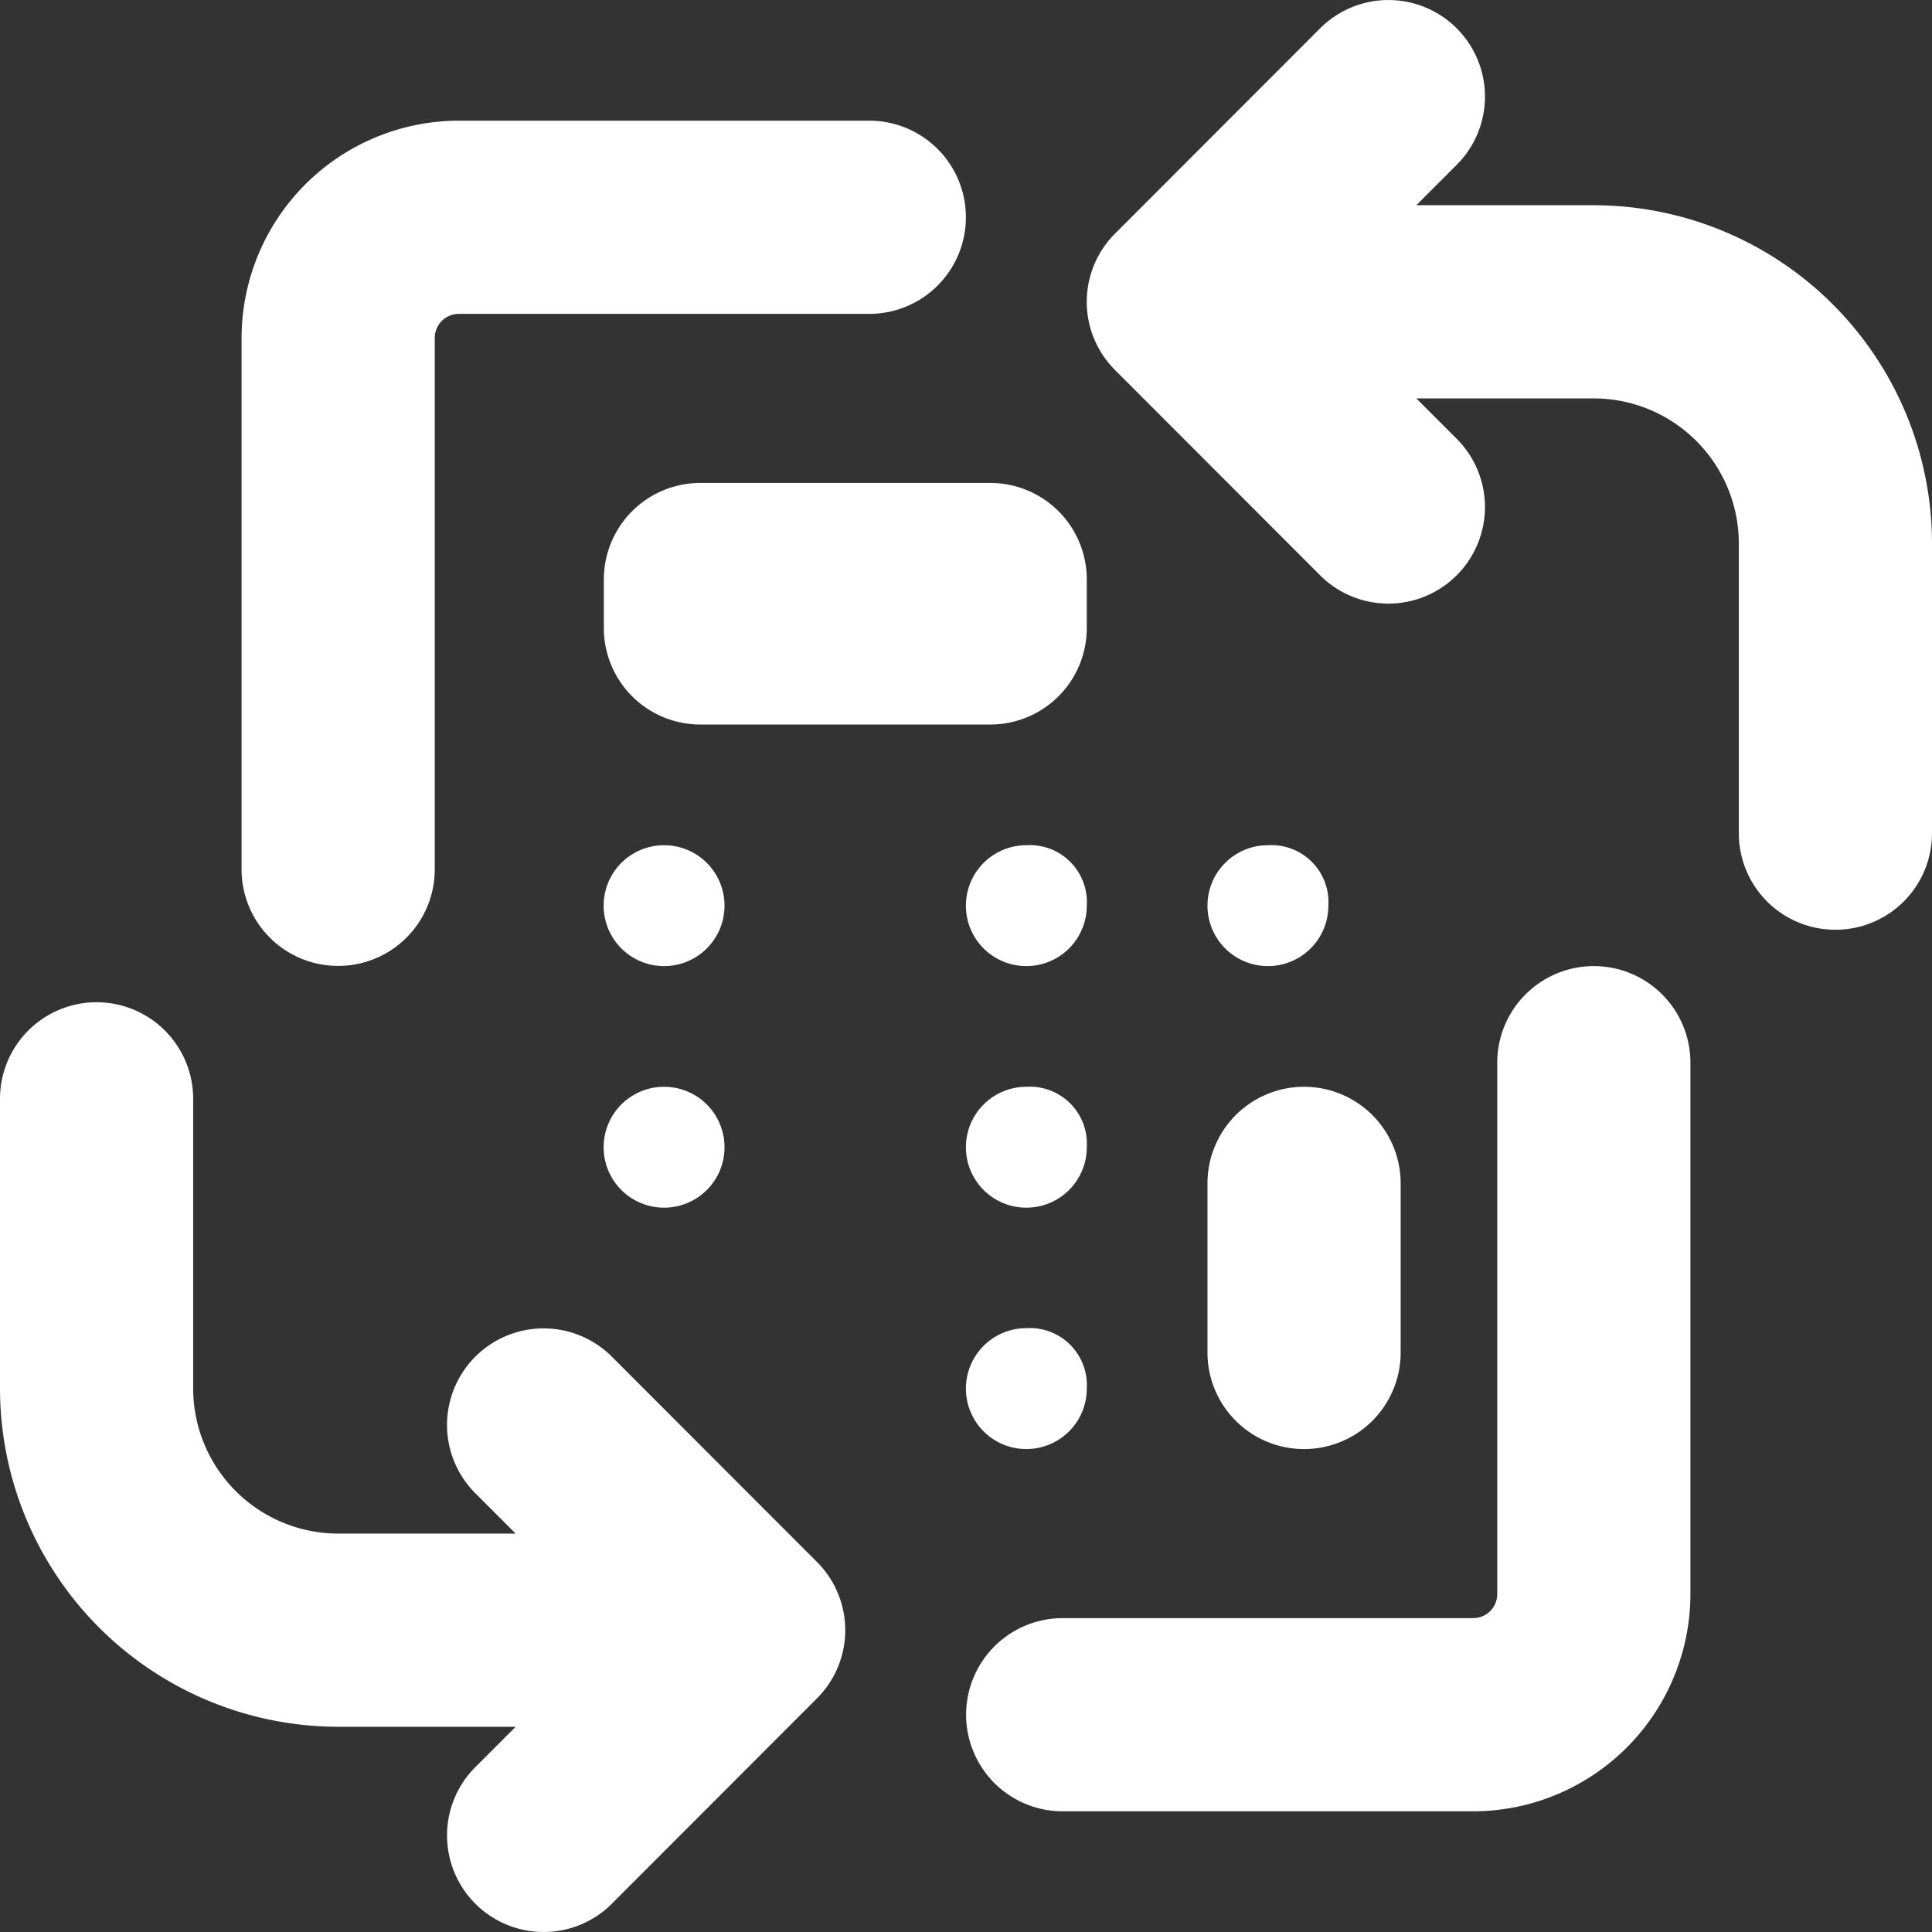 <?xml version="1.0" encoding="UTF-8"?>
<svg xmlns="http://www.w3.org/2000/svg" id="white-collections-management" width="96.21" height="96.21" viewBox="0 0 96.21 96.21">
  <rect x="0" y="0" width="96.21" height="96.21" fill="#333333" stroke="none"/>
  <rect id="Rectangle_2571" data-name="Rectangle 2571" width="96.21" height="96.21" fill="#fff" opacity="0"></rect>
  <path id="calculator" d="M27.07,96.21A4.81,4.81,0,0,1,23.67,88l2.01-2.01H16.84A16.86,16.86,0,0,1,0,69.15V54.72a4.81,4.81,0,1,1,9.62,0V69.15a7.23,7.23,0,0,0,7.22,7.22h8.84l-2.01-2.01a4.808,4.808,0,0,1,6.8-6.8L40.68,77.78a4.8,4.8,0,0,1,0,6.8L30.47,94.8a4.793,4.793,0,0,1-3.4,1.41ZM73.36,90.2H52.92a4.81,4.81,0,1,1,0-9.62H73.36a1.2,1.2,0,0,0,1.2-1.2V52.92a4.81,4.81,0,1,1,9.62,0V79.38A10.834,10.834,0,0,1,73.36,90.2ZM64.94,72.16a4.806,4.806,0,0,1-4.81-4.81V58.93a4.81,4.81,0,1,1,9.62,0v8.42A4.806,4.806,0,0,1,64.94,72.16ZM16.84,48.1a4.806,4.806,0,0,1-4.81-4.81V16.83A10.834,10.834,0,0,1,22.85,6.01H43.29a4.81,4.81,0,1,1,0,9.62H22.85a1.2,1.2,0,0,0-1.2,1.2V43.29A4.806,4.806,0,0,1,16.84,48.1ZM91.4,46.3a4.806,4.806,0,0,1-4.81-4.81V27.06a7.23,7.23,0,0,0-7.22-7.22H70.53l2.01,2.01a4.808,4.808,0,1,1-6.8,6.8L55.53,18.43a4.8,4.8,0,0,1,0-6.8L65.74,1.41a4.808,4.808,0,0,1,6.8,6.8l-2.01,2.01h8.84A16.86,16.86,0,0,1,96.21,27.06V41.49A4.806,4.806,0,0,1,91.4,46.3ZM49.31,36.08H34.88a4.806,4.806,0,0,1-4.81-4.81V28.86a4.806,4.806,0,0,1,4.81-4.81H49.31a4.806,4.806,0,0,1,4.81,4.81v2.41A4.806,4.806,0,0,1,49.31,36.08Zm13.83,6.01a3.01,3.01,0,1,0,3.01,3.01,2.84,2.84,0,0,0-3.01-3.01h0Zm-12.03,0a3.01,3.01,0,1,0,3.01,3.01,2.84,2.84,0,0,0-3.01-3.01Zm-18.04,0a3.01,3.01,0,1,0,0,6.02,3.01,3.01,0,1,0,0-6.02ZM51.11,54.12a3.01,3.01,0,1,0,3.01,3.01,2.84,2.84,0,0,0-3.01-3.01Zm-18.04,0a3.01,3.01,0,1,0,0,6.02,3.01,3.01,0,1,0,0-6.02ZM51.11,66.14a3.01,3.01,0,1,0,3.01,3.01,2.84,2.84,0,0,0-3.01-3.01Z" fill="#fff"></path>
</svg>
